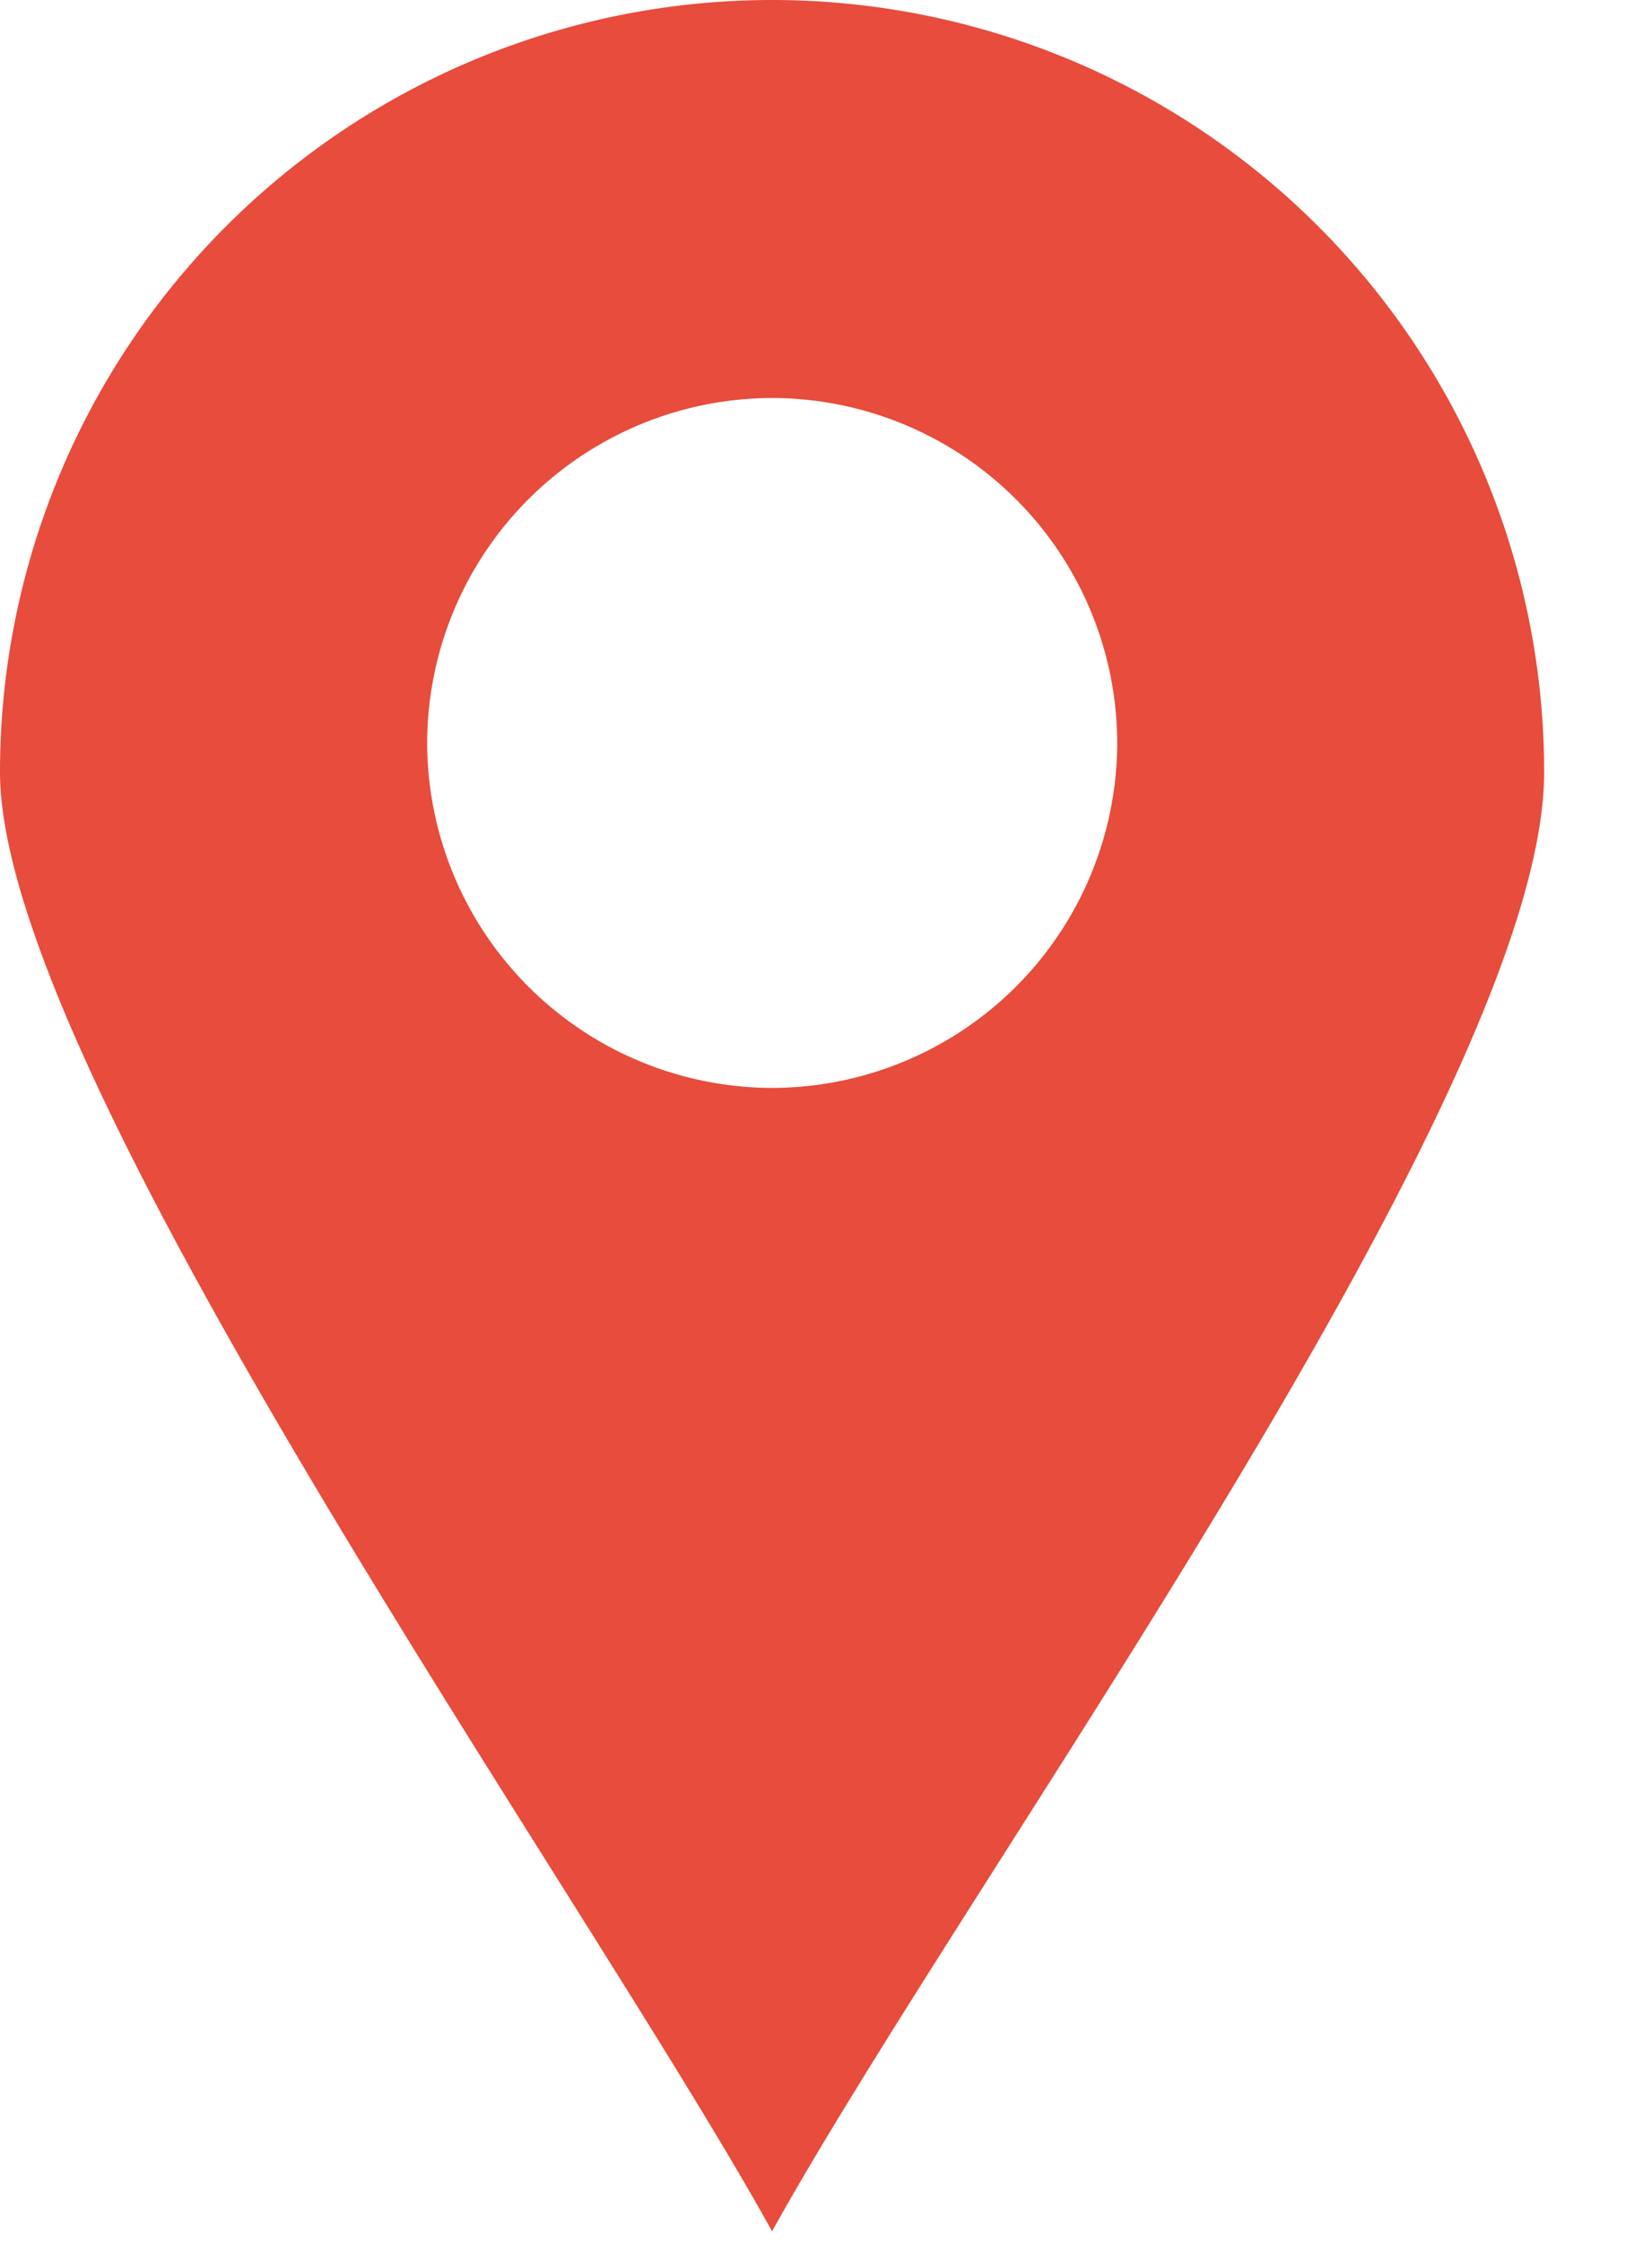 <svg xmlns="http://www.w3.org/2000/svg" width="14" height="19" fill="none"><path fill="#E74C3C" d="M6.543 0a6.543 6.543 0 0 1 6.543 6.543c0 2.71-4.861 9.336-6.543 12.367C4.931 16.001 0 9.094 0 6.543A6.544 6.544 0 0 1 6.543 0Zm2.925 6.297a2.93 2.93 0 0 0-2.925-2.924A2.93 2.93 0 0 0 3.62 6.297 2.93 2.93 0 0 0 6.543 9.22a2.93 2.93 0 0 0 2.925-2.923Z"/></svg>